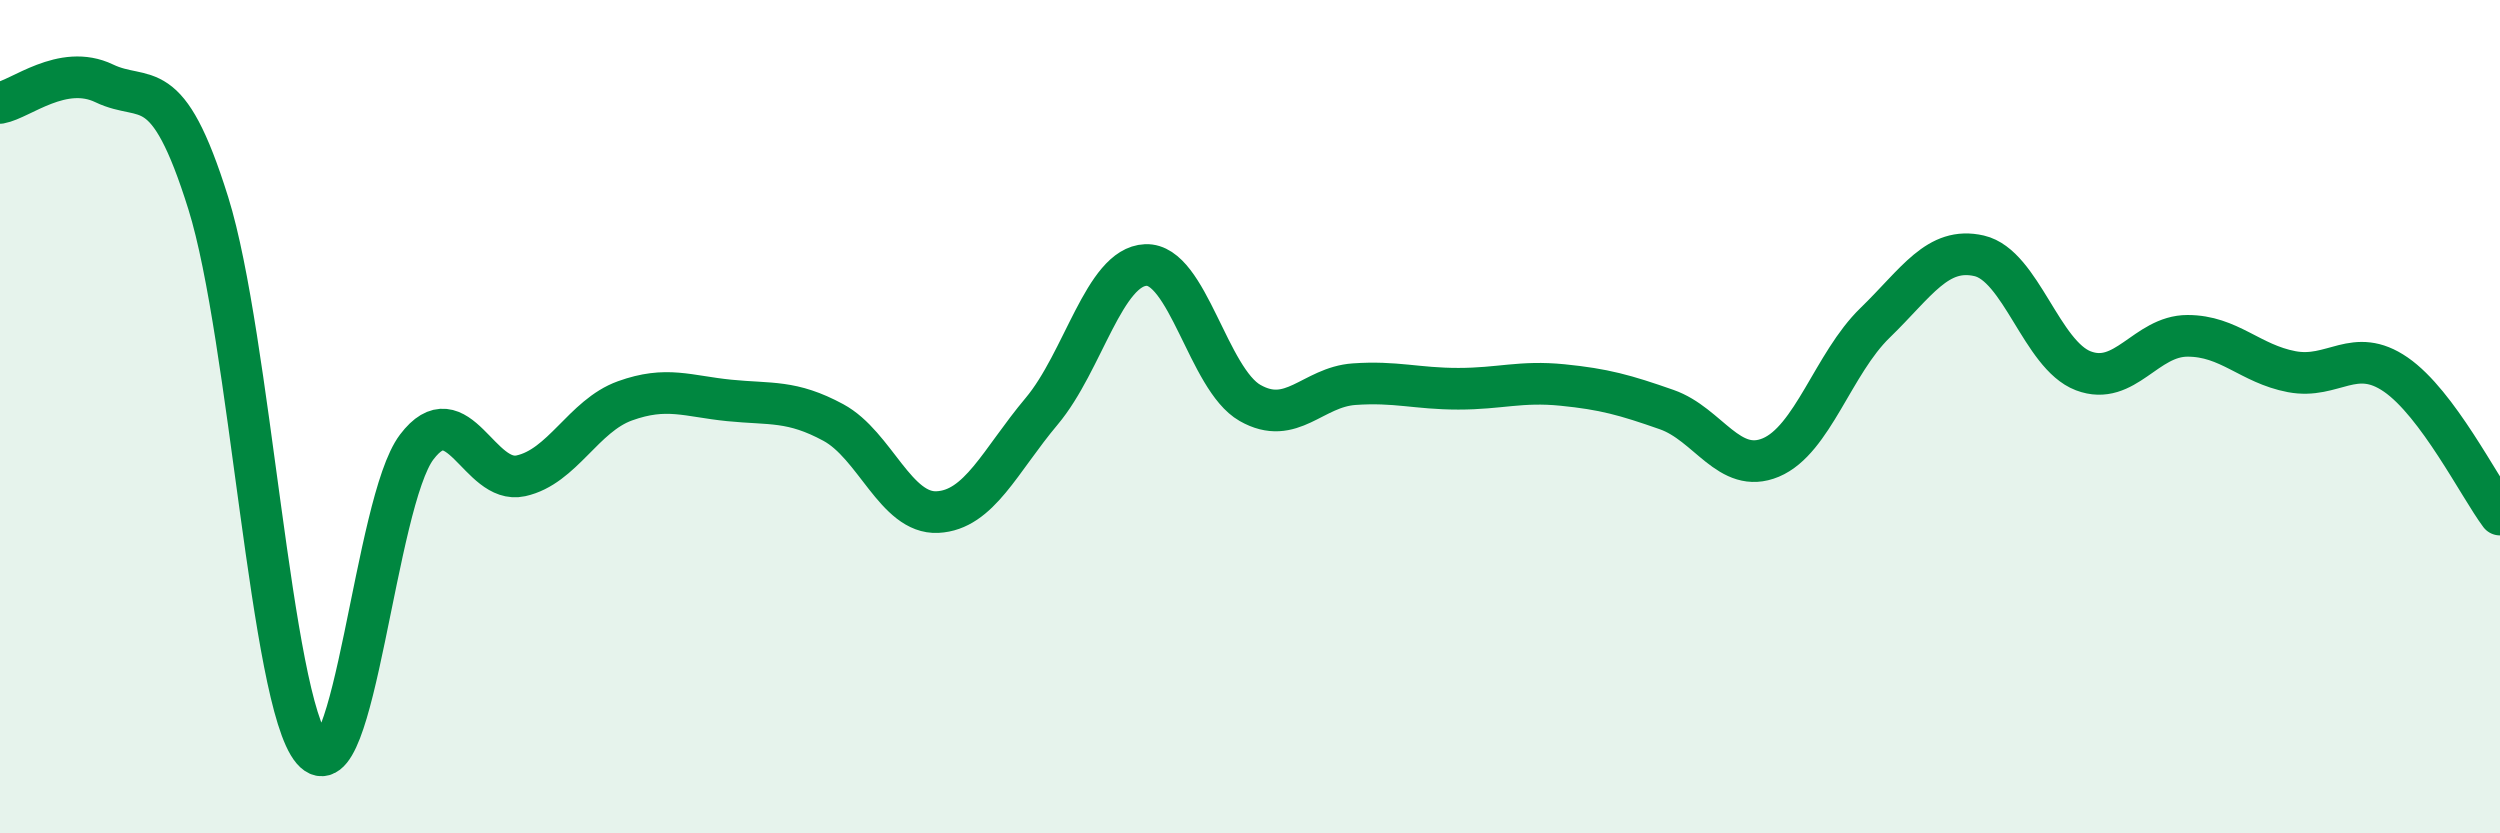 
    <svg width="60" height="20" viewBox="0 0 60 20" xmlns="http://www.w3.org/2000/svg">
      <path
        d="M 0,2.47 C 0.5,2.38 1.5,1.52 2.5,2 C 3.5,2.48 4,1.68 5,4.88 C 6,8.08 6.5,16.83 7.5,18 C 8.5,19.17 9,12.05 10,10.73 C 11,9.41 11.5,11.64 12.5,11.42 C 13.5,11.2 14,9.98 15,9.62 C 16,9.26 16.5,9.51 17.5,9.61 C 18.5,9.71 19,9.6 20,10.14 C 21,10.68 21.5,12.34 22.5,12.29 C 23.5,12.24 24,11.06 25,9.87 C 26,8.68 26.5,6.4 27.5,6.36 C 28.5,6.32 29,9.1 30,9.67 C 31,10.24 31.5,9.29 32.5,9.22 C 33.5,9.15 34,9.33 35,9.33 C 36,9.33 36.5,9.14 37.5,9.24 C 38.5,9.34 39,9.48 40,9.83 C 41,10.18 41.5,11.4 42.5,10.98 C 43.5,10.56 44,8.72 45,7.75 C 46,6.78 46.5,5.91 47.5,6.14 C 48.5,6.37 49,8.52 50,8.9 C 51,9.28 51.5,8.06 52.5,8.06 C 53.5,8.06 54,8.73 55,8.92 C 56,9.11 56.5,8.3 57.5,8.99 C 58.5,9.68 59.5,11.68 60,12.35L60 20L0 20Z"
        fill="#008740"
        opacity="0.1"
        stroke-linecap="round"
        stroke-linejoin="round"
      />
      <path
        d="M 0,2.47 C 0.5,2.38 1.5,1.52 2.5,2 C 3.5,2.48 4,1.68 5,4.88 C 6,8.08 6.5,16.83 7.5,18 C 8.5,19.17 9,12.05 10,10.73 C 11,9.41 11.5,11.64 12.5,11.42 C 13.5,11.2 14,9.98 15,9.62 C 16,9.26 16.5,9.51 17.5,9.61 C 18.5,9.71 19,9.6 20,10.14 C 21,10.68 21.5,12.34 22.5,12.29 C 23.5,12.24 24,11.06 25,9.87 C 26,8.68 26.5,6.4 27.5,6.36 C 28.5,6.32 29,9.1 30,9.67 C 31,10.24 31.5,9.29 32.5,9.22 C 33.5,9.15 34,9.33 35,9.33 C 36,9.33 36.5,9.14 37.5,9.24 C 38.5,9.34 39,9.48 40,9.83 C 41,10.18 41.5,11.4 42.5,10.98 C 43.5,10.56 44,8.72 45,7.75 C 46,6.78 46.5,5.91 47.5,6.14 C 48.5,6.37 49,8.52 50,8.9 C 51,9.28 51.5,8.06 52.5,8.06 C 53.5,8.06 54,8.73 55,8.92 C 56,9.11 56.5,8.3 57.5,8.99 C 58.5,9.68 59.5,11.68 60,12.35"
        stroke="#008740"
        stroke-width="1"
        fill="none"
        stroke-linecap="round"
        stroke-linejoin="round"
      />
    </svg>
  